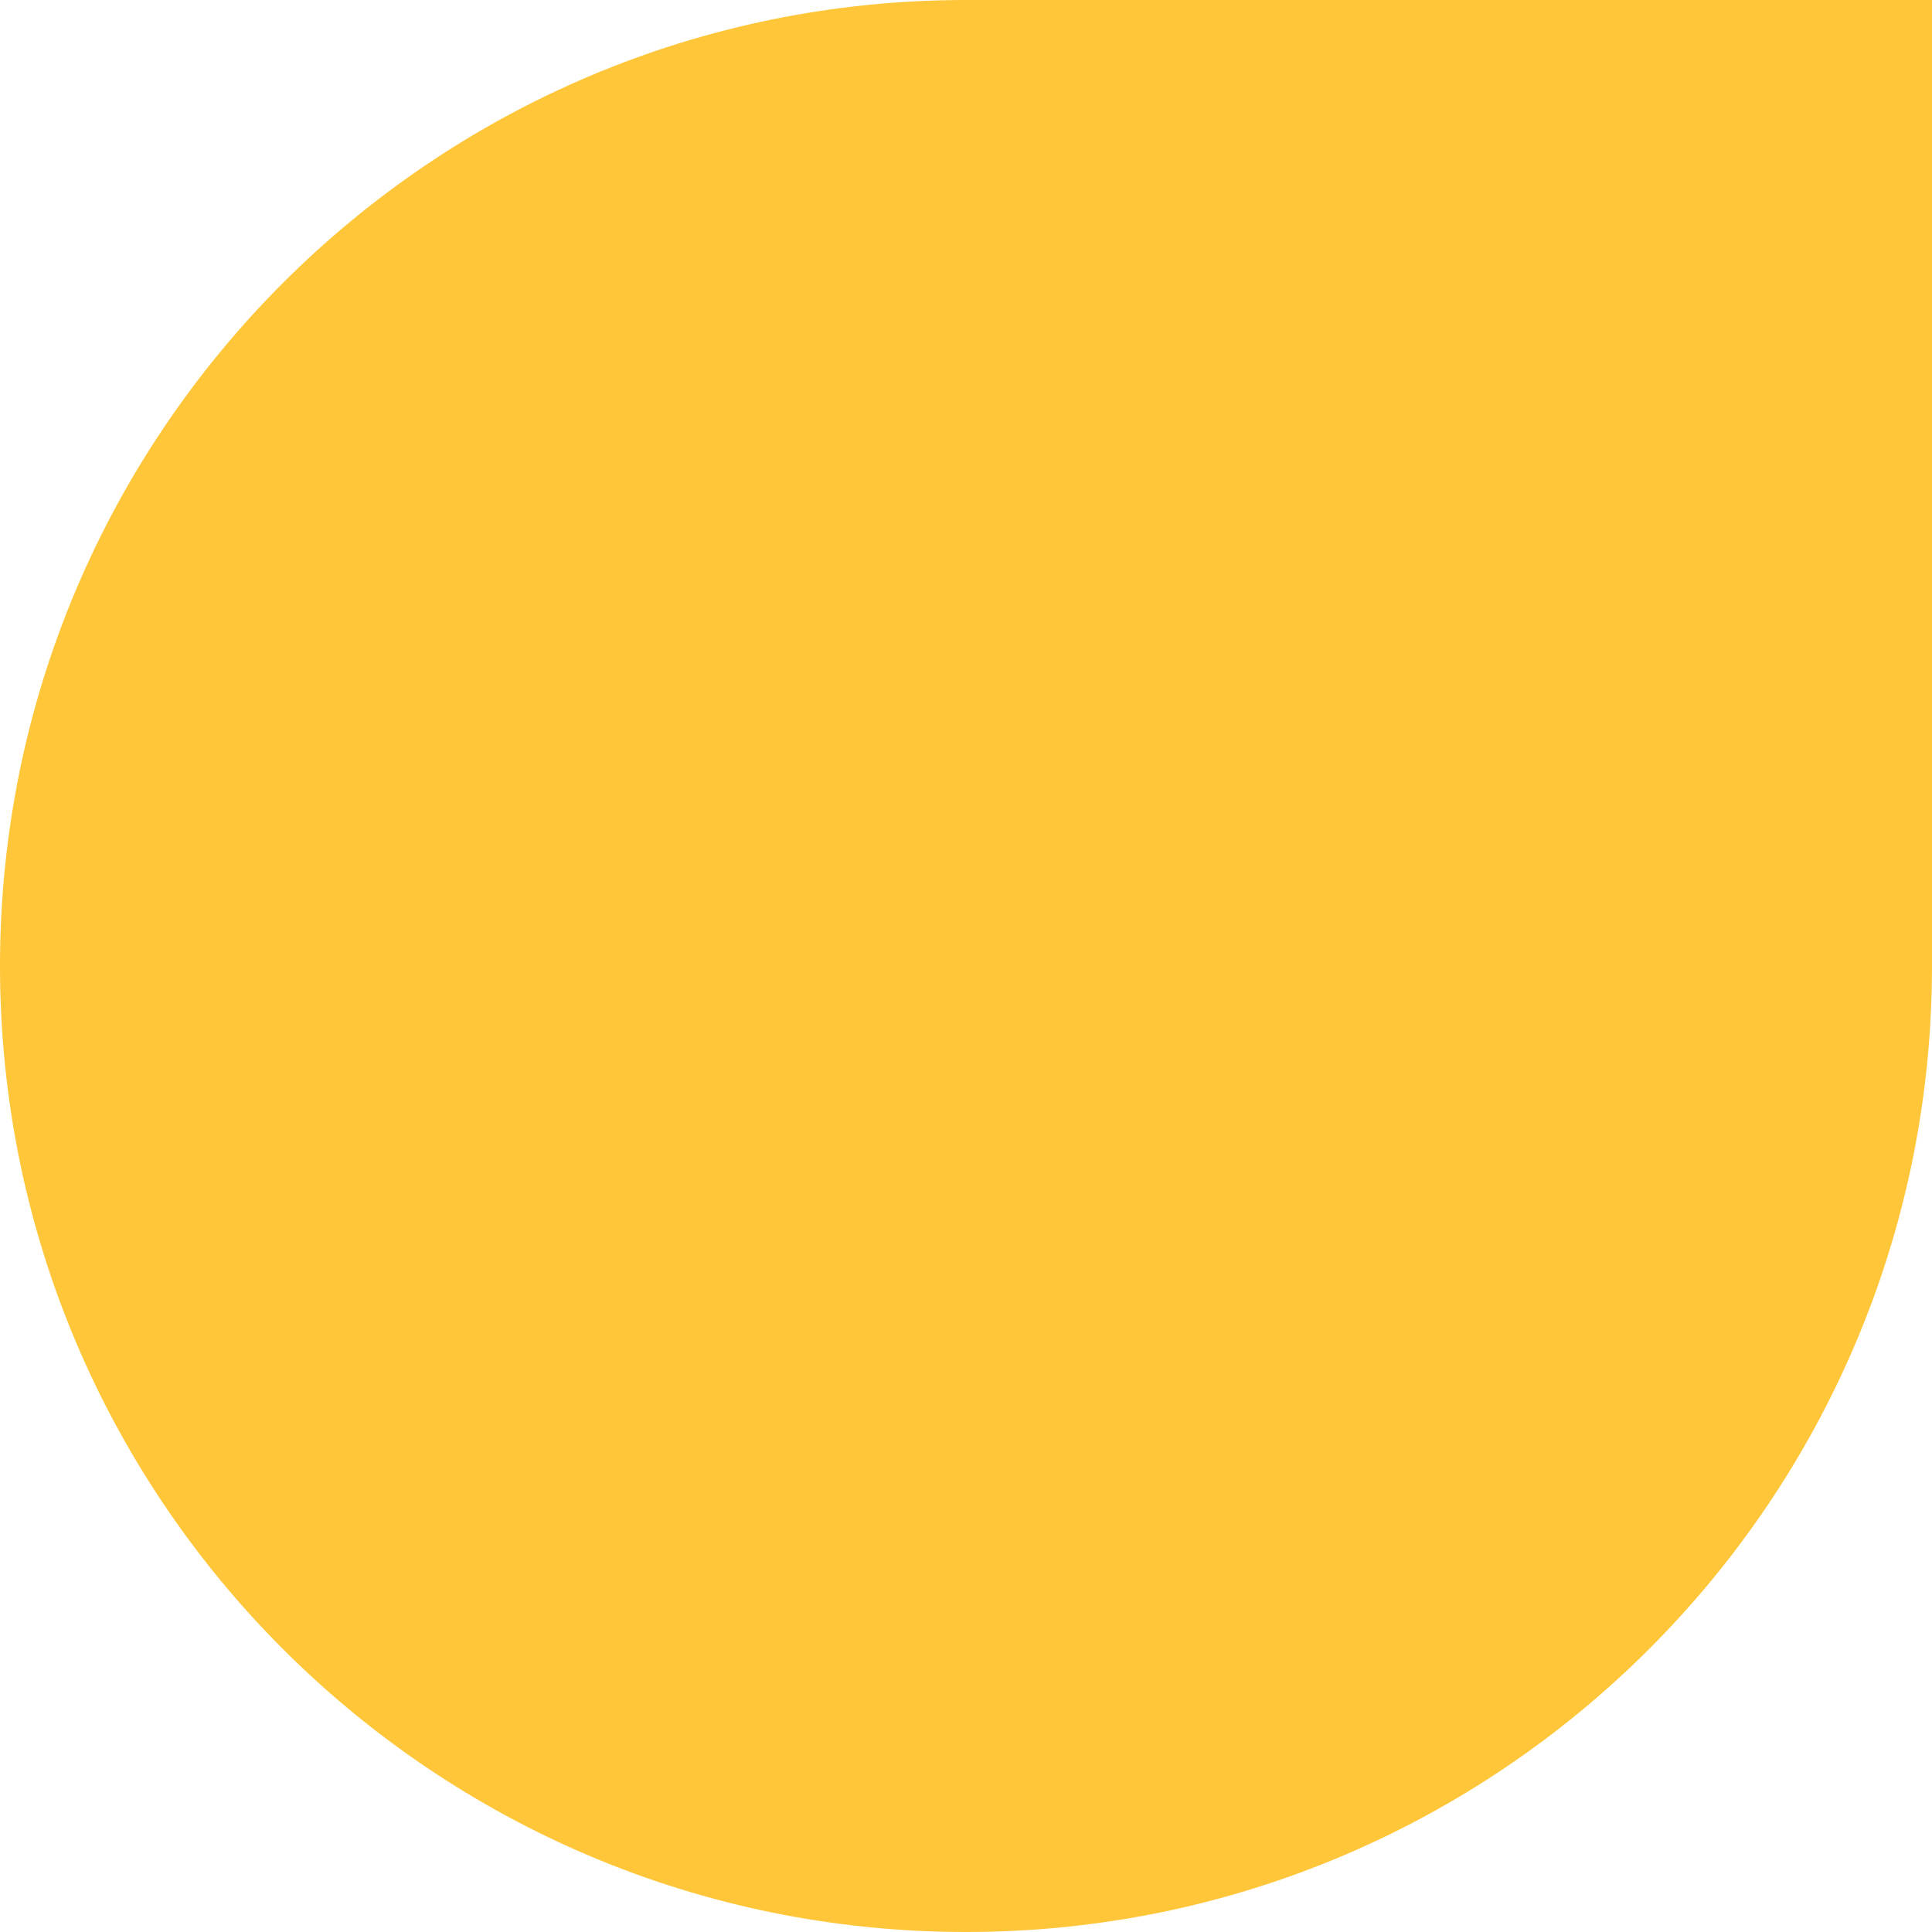 <?xml version="1.0" encoding="UTF-8"?> <svg xmlns="http://www.w3.org/2000/svg" width="100" height="100" viewBox="0 0 100 100" fill="none"> <path fill-rule="evenodd" clip-rule="evenodd" d="M50 100C77.614 100 100 77.614 100 50V0H50C22.386 0 0 22.386 0 50C0 77.614 22.386 100 50 100Z" fill="#FFC639"></path> </svg> 